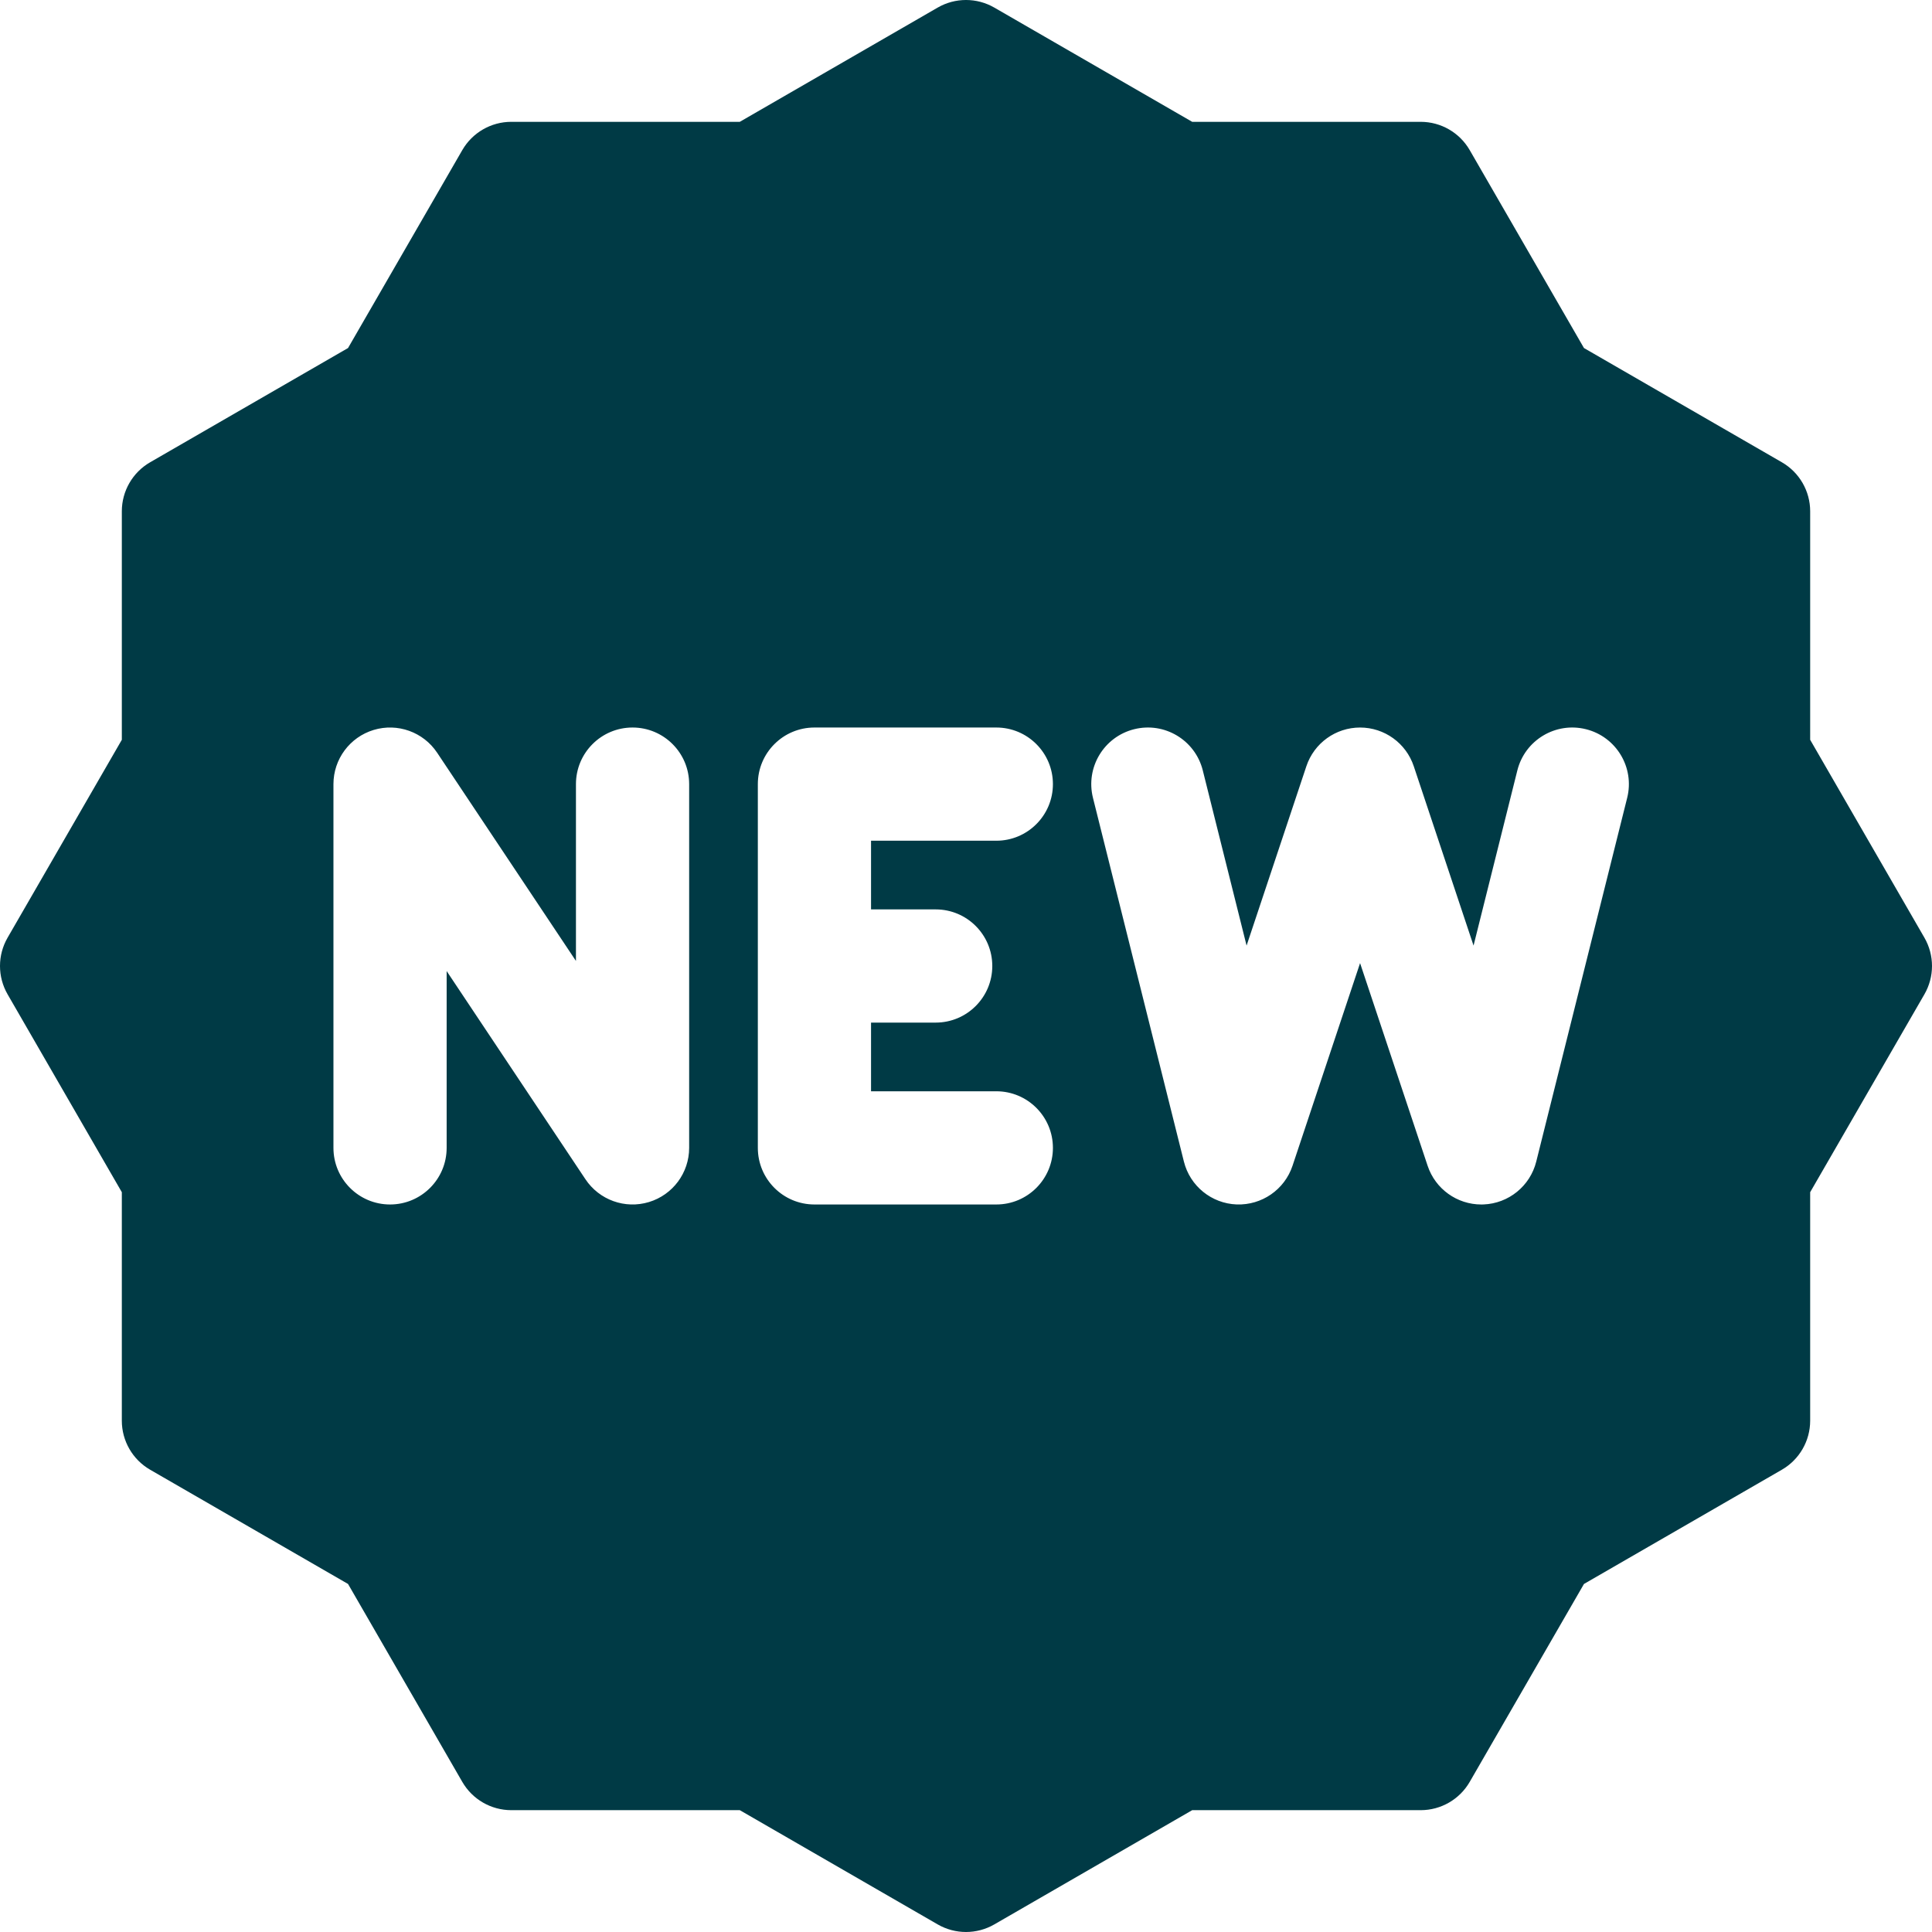 <svg id="SvgjsSvg1001" width="288" height="288" xmlns="http://www.w3.org/2000/svg" version="1.1" xmlns:xlink="http://www.w3.org/1999/xlink" xmlns:svgjs="http://svgjs.com/svgjs"><defs id="SvgjsDefs1002"></defs><g id="SvgjsG1008"><svg xmlns="http://www.w3.org/2000/svg" viewBox="0 0 512 512" width="288" height="288"><path d="m509.991 248.501-30.277-52.448v-60.553c0-5.359-2.859-10.312-7.501-12.991l-52.446-30.276-30.275-52.446c-2.68-4.641-7.632-7.5-12.991-7.5h-60.554l-52.448-30.278c-4.64-2.678-10.357-2.679-14.999 0l-52.447 30.277h-60.553c-5.359 0-10.312 2.859-12.991 7.501l-30.275 52.446-52.447 30.276c-4.642 2.679-7.501 7.631-7.501 12.991v60.553l-30.277 52.448c-2.679 4.641-2.679 10.357 0 14.998l30.276 52.448v60.553c0 5.359 2.859 10.312 7.501 12.991l52.447 30.276 30.276 52.446c2.679 4.642 7.631 7.501 12.991 7.501h60.554l52.447 30.277c2.32 1.339 4.91 2.009 7.5 2.009s5.179-.67 7.499-2.009l52.447-30.277h60.553c5.359 0 10.312-2.859 12.991-7.5l30.275-52.446 52.446-30.276c4.642-2.679 7.501-7.631 7.501-12.991v-60.553l30.277-52.448c2.68-4.642 2.68-10.358.001-14.999zm-327.358 55.699c0 6.61-4.327 12.44-10.653 14.356-6.374 1.928-13.186-.575-16.828-6.036l-36.786-55.179v46.859c0 8.284-6.716 15-15 15s-15-6.716-15-15v-96.4c0-6.61 4.327-12.44 10.653-14.356 6.327-1.914 13.161.536 16.828 6.036l36.786 55.179v-46.859c0-8.284 6.716-15 15-15s15 6.716 15 15zm65.334-63.2c8.284 0 15 6.716 15 15s-6.716 15-15 15h-17.133v18.2h33.2c8.284 0 15 6.716 15 15s-6.716 15-15 15h-48.2c-8.284 0-15-6.716-15-15v-96.4c0-8.284 6.716-15 15-15h48.2c8.284 0 15 6.716 15 15s-6.716 15-15 15h-33.2v18.2zm183.252-29.562-24.1 96.4c-1.618 6.47-7.313 11.096-13.977 11.352-.193.007-.388.011-.58.011-6.432.001-12.178-4.113-14.226-10.257l-17.903-53.71-17.903 53.71c-2.109 6.327-8.143 10.485-14.806 10.246-6.664-.256-12.359-4.882-13.977-11.352l-24.1-96.4c-2.009-8.037 2.877-16.181 10.914-18.189 8.039-2.013 16.181 2.876 18.19 10.914l11.606 46.427 15.844-47.532c2.042-6.125 7.774-10.257 14.23-10.257s12.188 4.132 14.23 10.257l15.844 47.532 11.606-46.427c2.01-8.037 10.154-12.925 18.19-10.914 8.04 2.008 12.927 10.151 10.918 18.189z" fill="#003a45" class="color000 svgShape"></path></svg></g></svg>